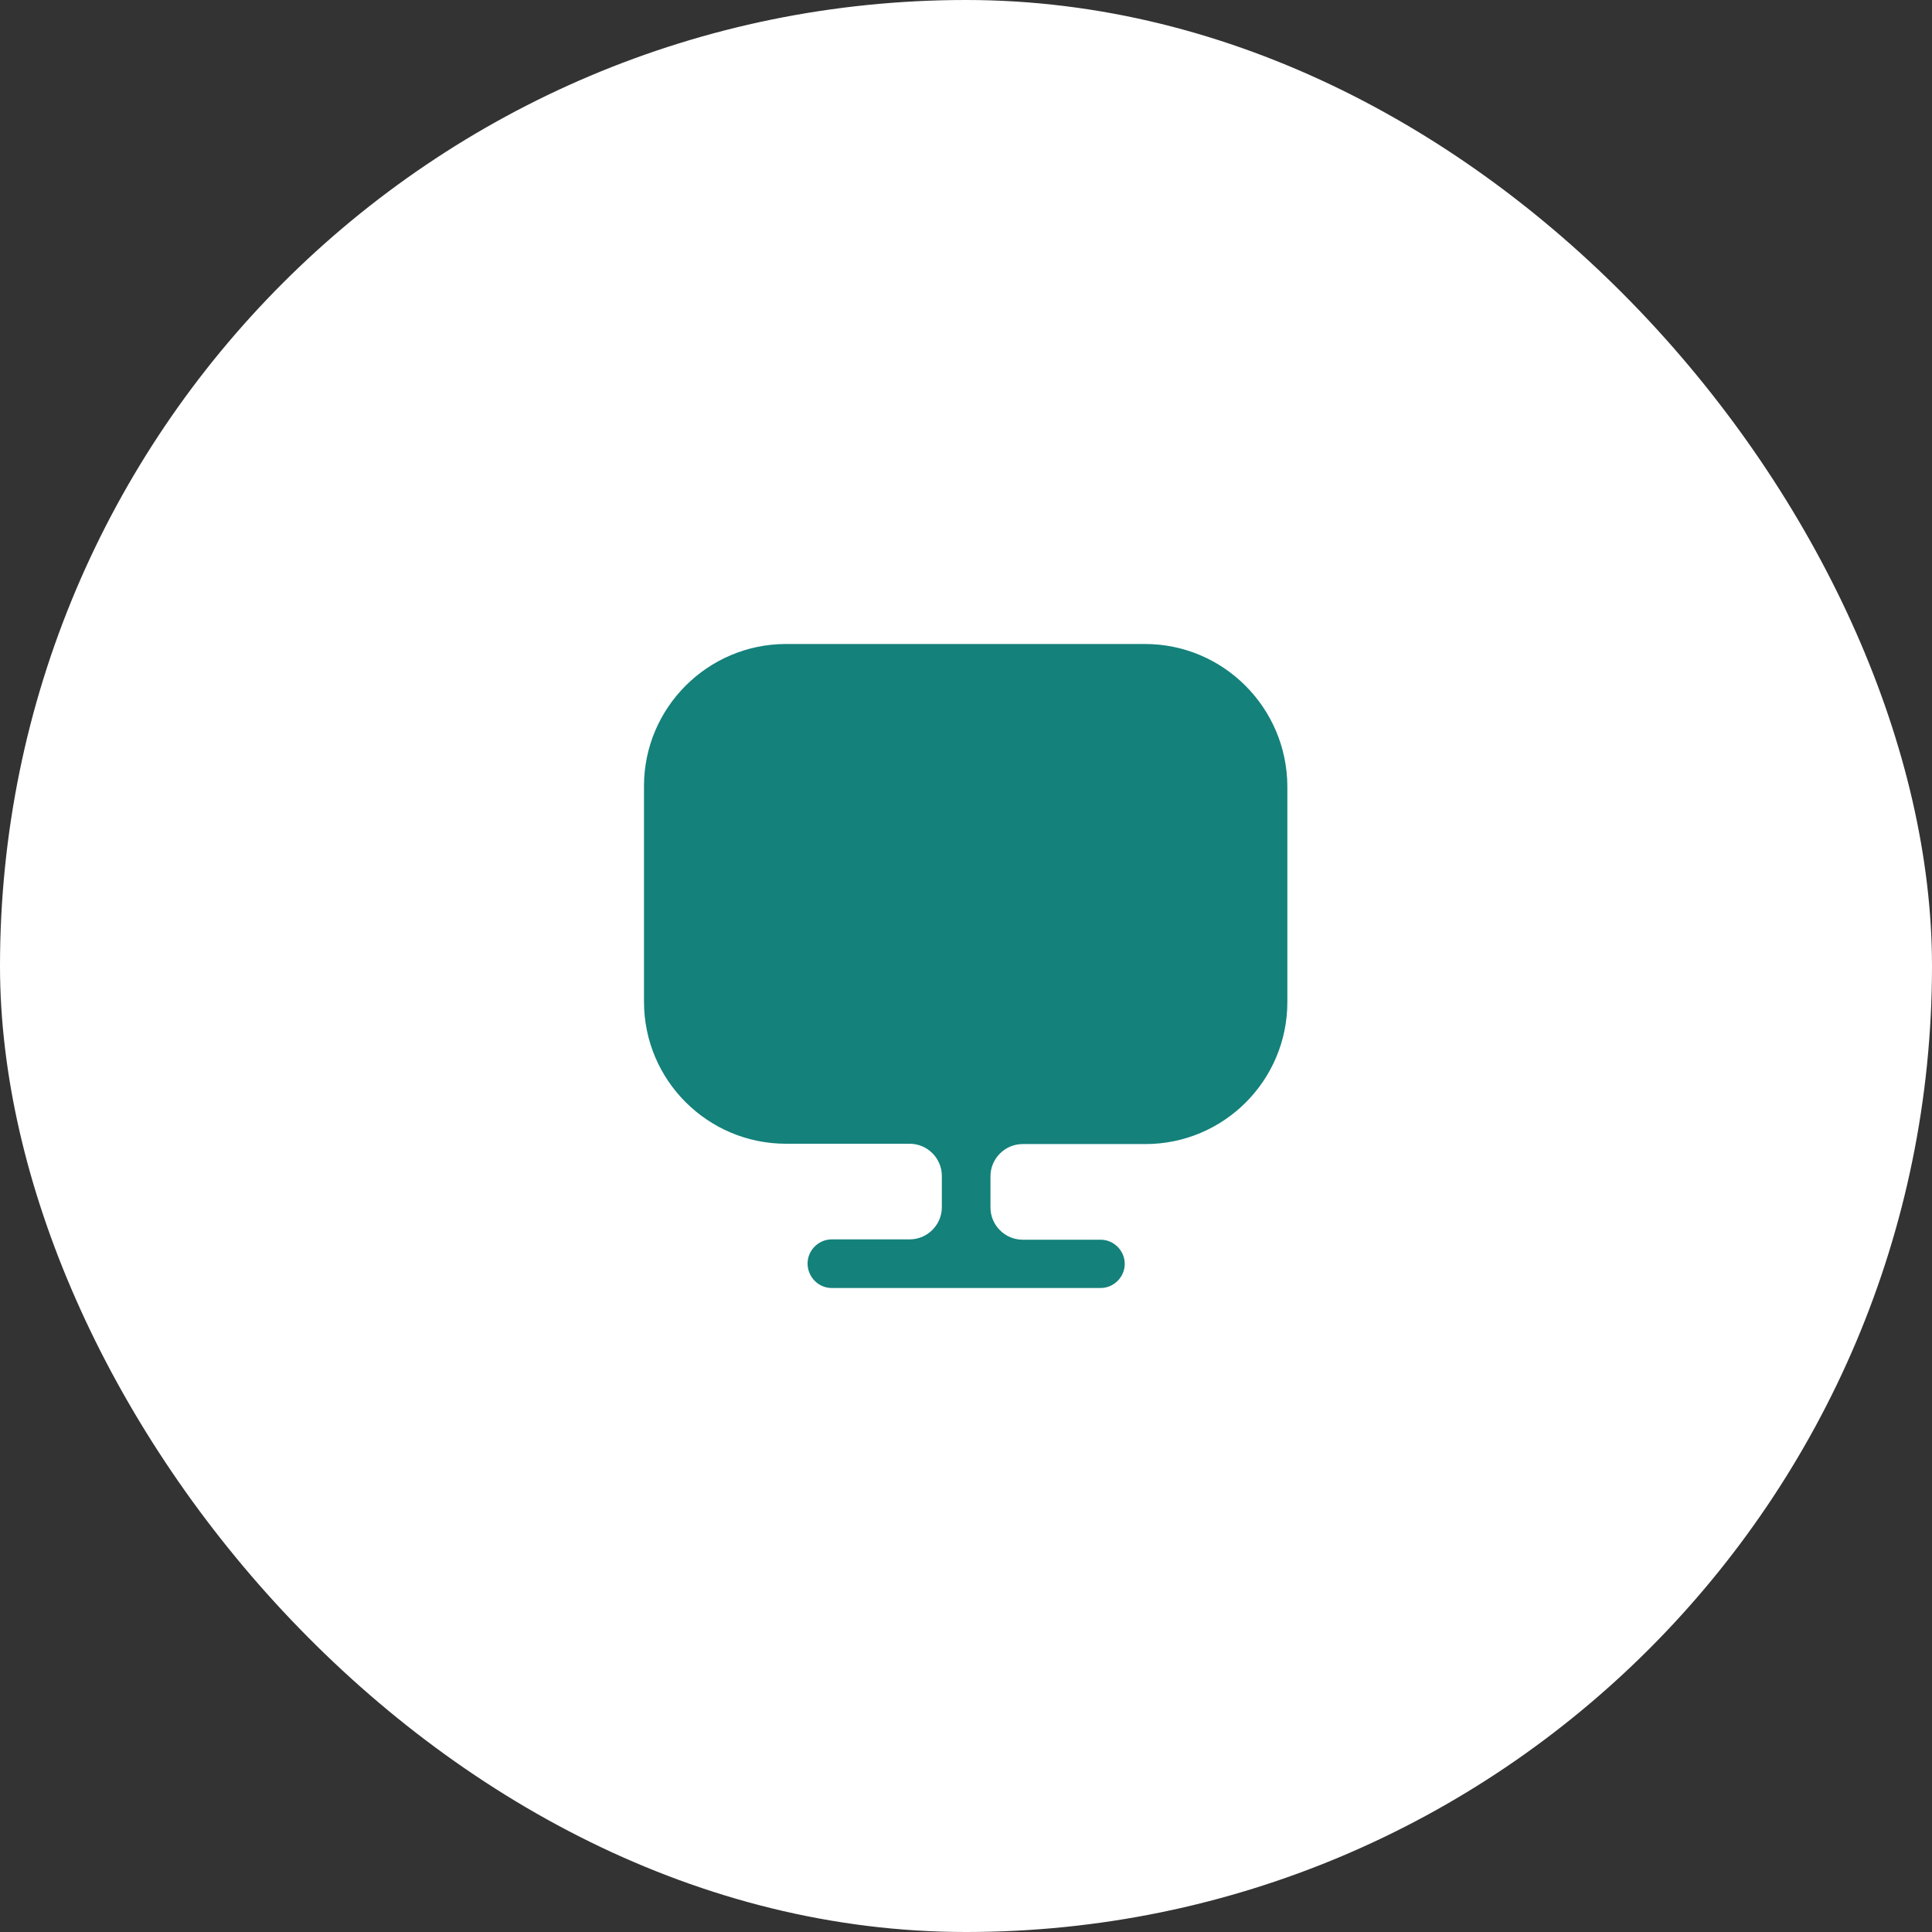 <svg width="60" height="60" viewBox="0 0 60 60" fill="none" xmlns="http://www.w3.org/2000/svg">
<rect x="0" y="0" width="60" height="60" fill="#333333" stroke="none"/>
<rect width="60" height="60" rx="30" fill="white"/>
<path d="M35.56 20H24.41C21.98 20 20 21.98 20 24.41V30.91V31.11C20 33.55 21.98 35.52 24.41 35.52H28.25C28.8 35.52 29.25 35.97 29.25 36.52V37.49C29.25 38.04 28.8 38.49 28.25 38.49H25.83C25.42 38.49 25.08 38.83 25.08 39.24C25.08 39.65 25.41 40 25.83 40H34.18C34.59 40 34.93 39.66 34.93 39.25C34.93 38.84 34.59 38.5 34.18 38.5H31.76C31.21 38.5 30.76 38.05 30.76 37.5V36.53C30.76 35.98 31.21 35.53 31.76 35.53H35.57C38.01 35.53 39.98 33.55 39.98 31.12V30.92V24.42C39.97 21.98 37.99 20 35.56 20Z" fill="#14817B"/>
</svg>
